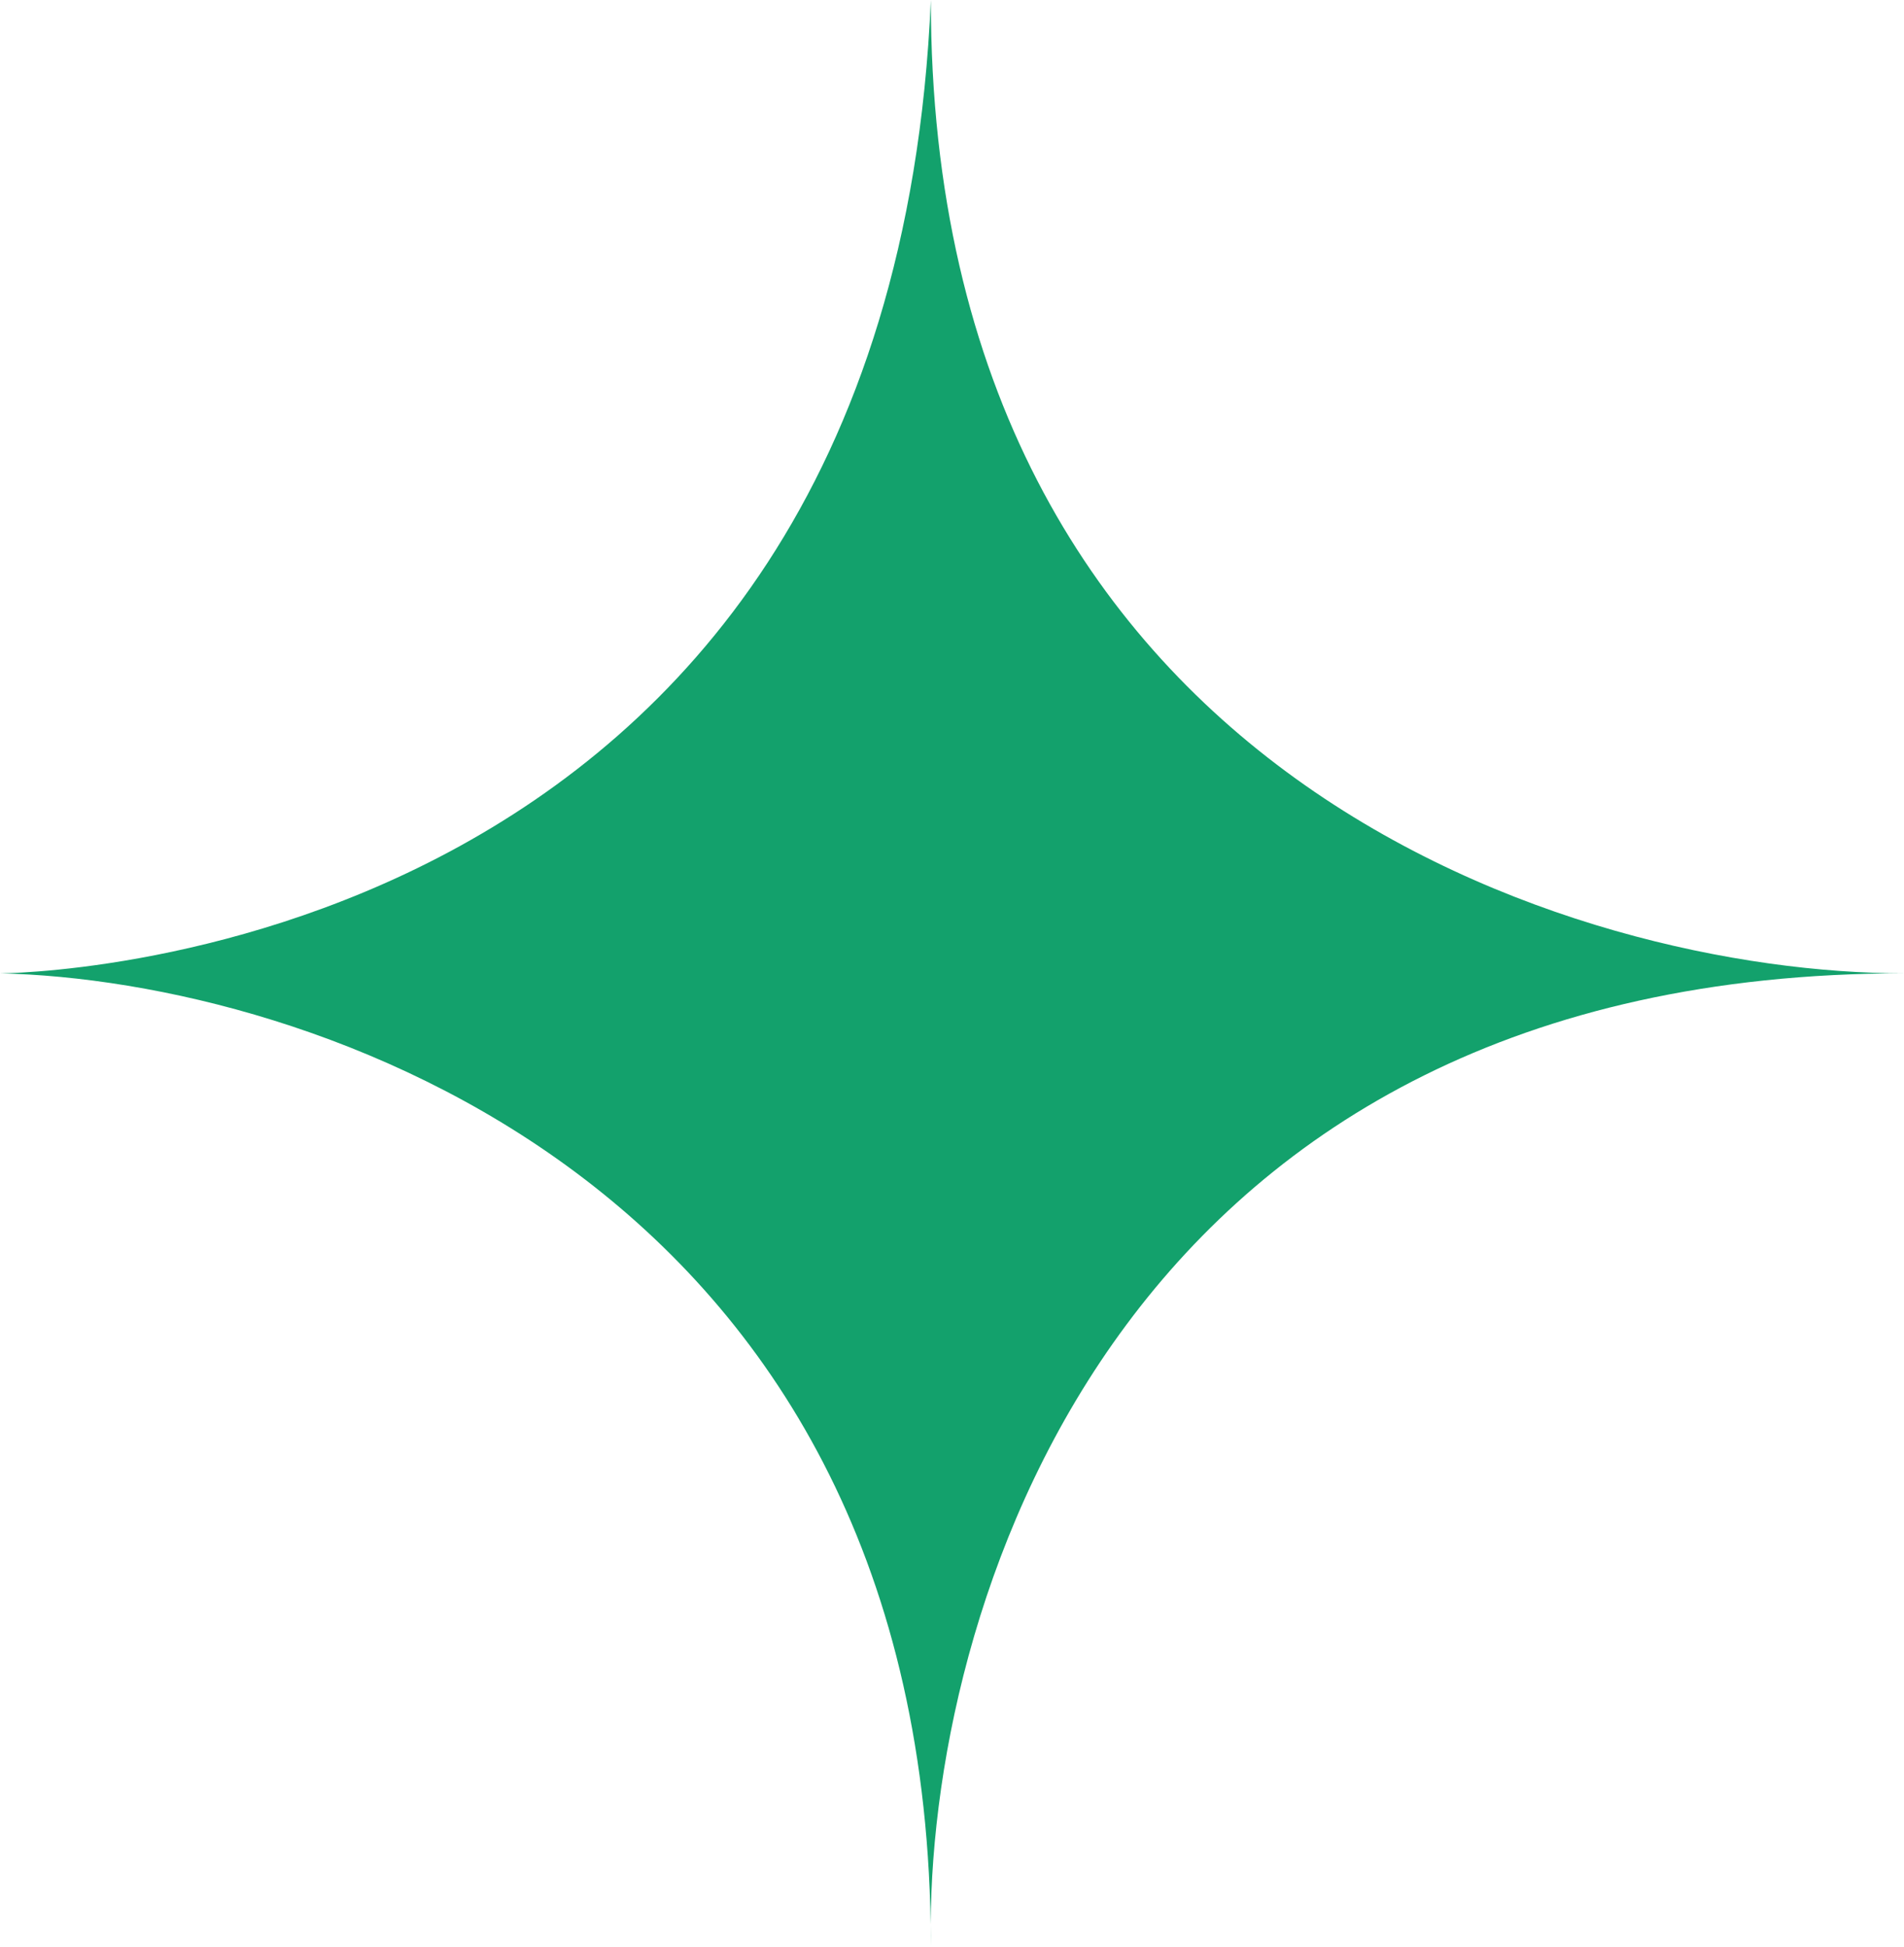 <?xml version="1.0" encoding="UTF-8"?> <svg xmlns="http://www.w3.org/2000/svg" width="45" height="46" viewBox="0 0 45 46" fill="none"> <path d="M0 23C0 23 21 23 22 0C22 18.4 37.333 23 45 23C26.623 23 22.037 37.652 21.996 45.471C21.999 45.646 22 45.823 22 46C21.996 45.828 21.995 45.651 21.996 45.471C21.712 27.905 7.261 23.165 0 23Z" fill="#13A16C"></path> </svg> 
